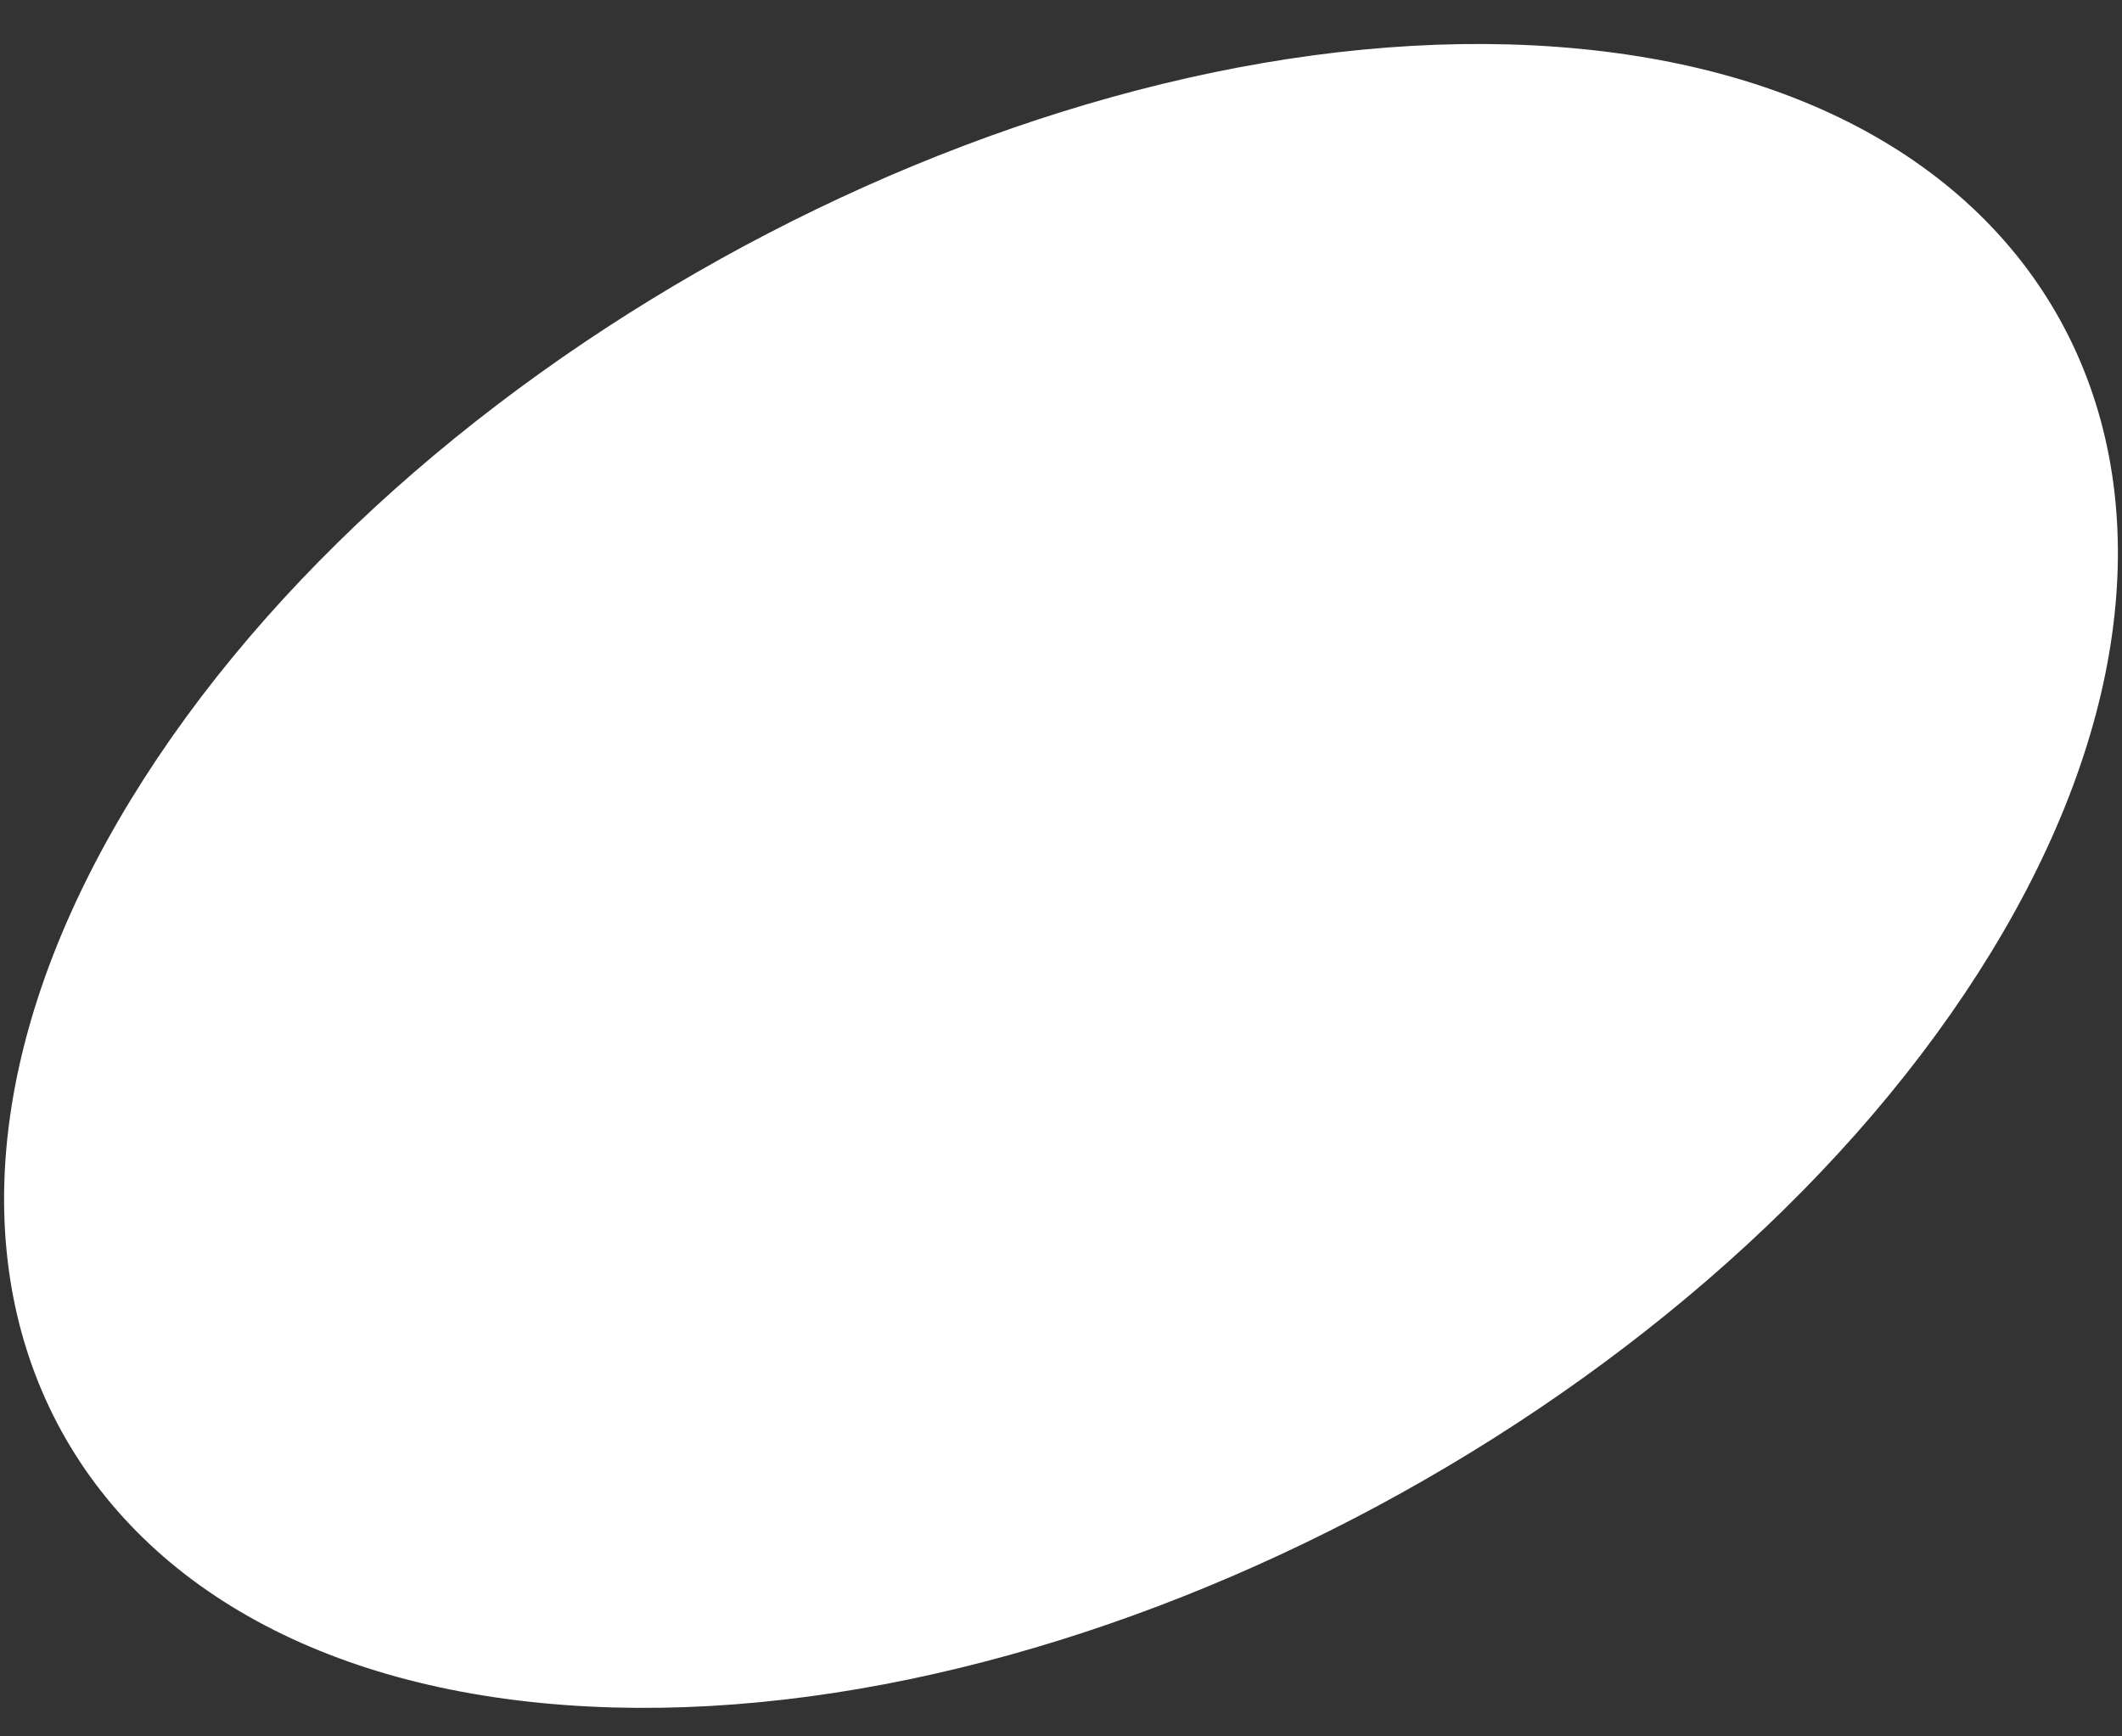 <?xml version="1.0" encoding="UTF-8"?>
<svg width="33px" height="27px" viewBox="0 0 33 27" version="1.1" xmlns="http://www.w3.org/2000/svg" xmlns:xlink="http://www.w3.org/1999/xlink">
    <rect x="0" y="0" width="33" height="27" fill="#333333" stroke="none"/>
    <!-- Generator: Sketch 64 (93537) - https://sketch.com -->
    <title>Stroke 1@3x</title>
    <desc>Created with Sketch.</desc>
    <g id="asset-export" stroke="none" stroke-width="1" fill="#FFFFFF" fill-rule="evenodd">
        <g id="Careers-Lobby" transform="translate(-82, -110)" stroke="#FFFFFF" stroke-width="1.873">
            <g id="Group-68" transform="translate(-87, 66)">
                <g id="Group-13">
                    <path d="M198.978,58.619 C194.752,65.223 185.294,70.13 177.85,69.578 C170.407,69.027 167.798,63.226 172.022,56.622 C176.246,50.018 185.706,45.111 193.15,45.663 C200.593,46.215 203.202,52.015 198.978,58.619 Z" id="Stroke-1"></path>
                </g>
            </g>
        </g>
    </g>
</svg>